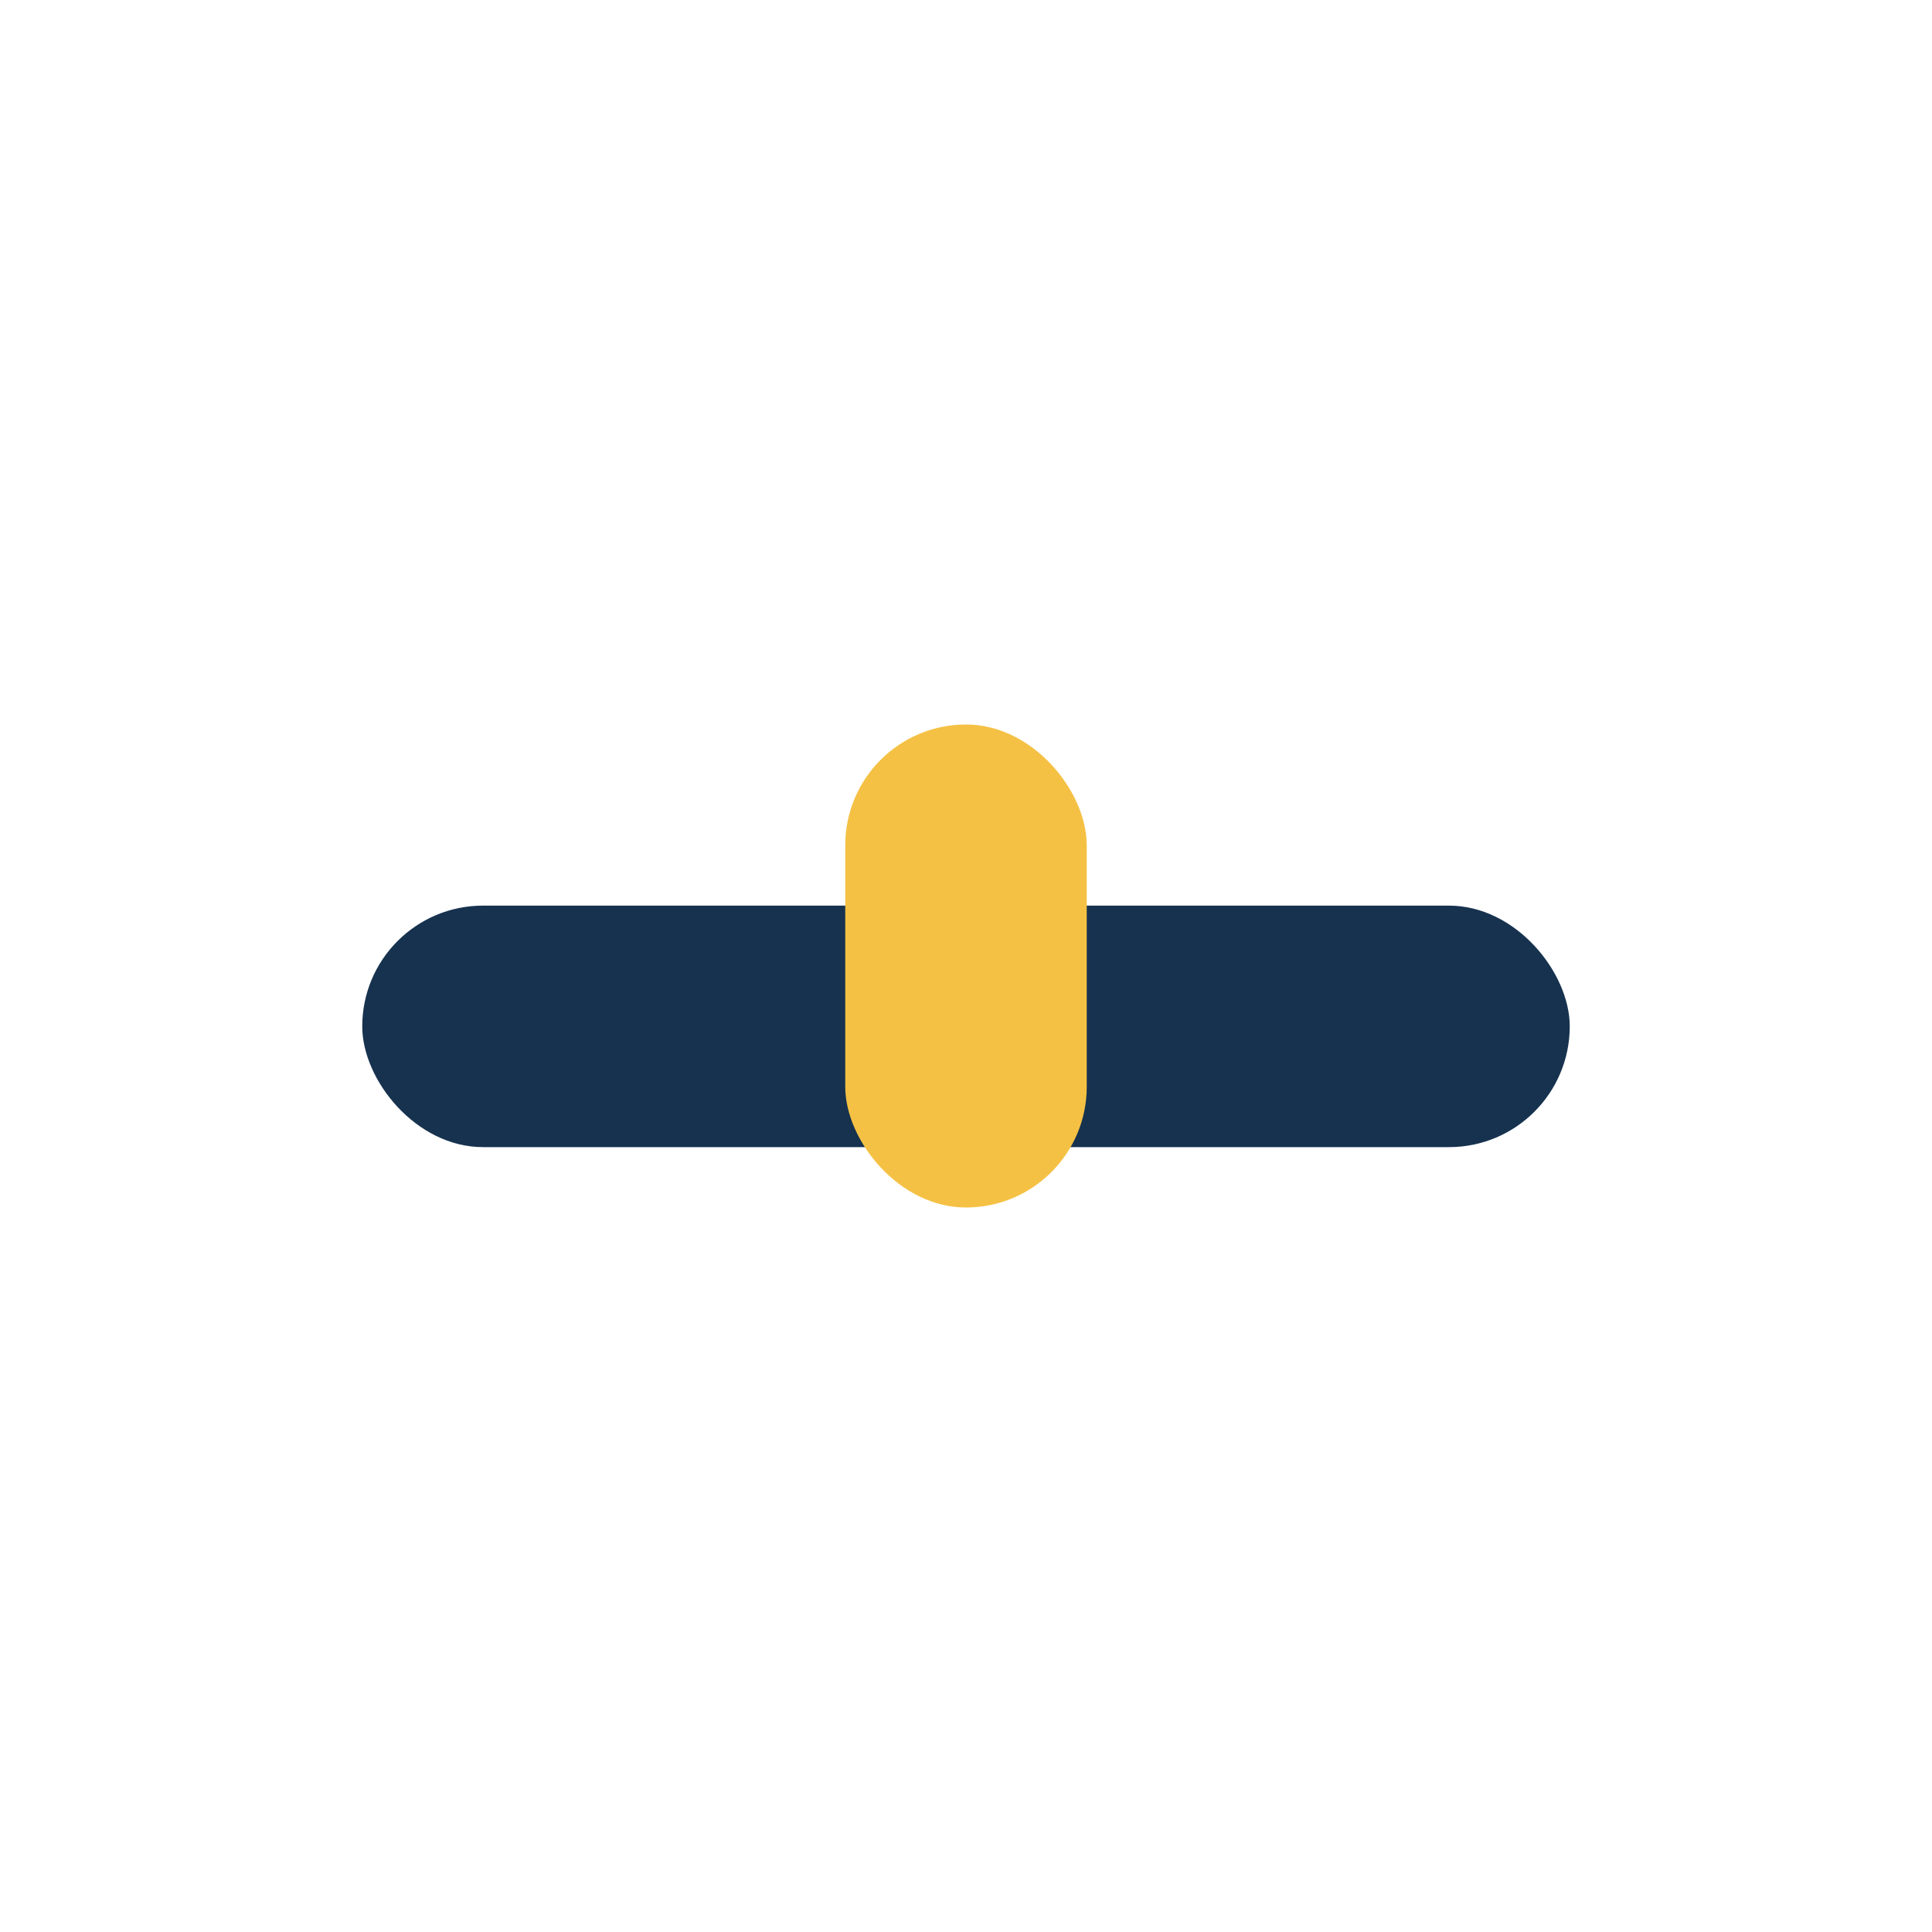 <?xml version="1.0" encoding="UTF-8"?>
<svg xmlns="http://www.w3.org/2000/svg" width="32" height="32" viewBox="0 0 32 32"><rect x="6" y="15" width="20" height="4" rx="2" fill="#16324F"/><rect x="14" y="12" width="4" height="8" rx="2" fill="#F5C144"/></svg>